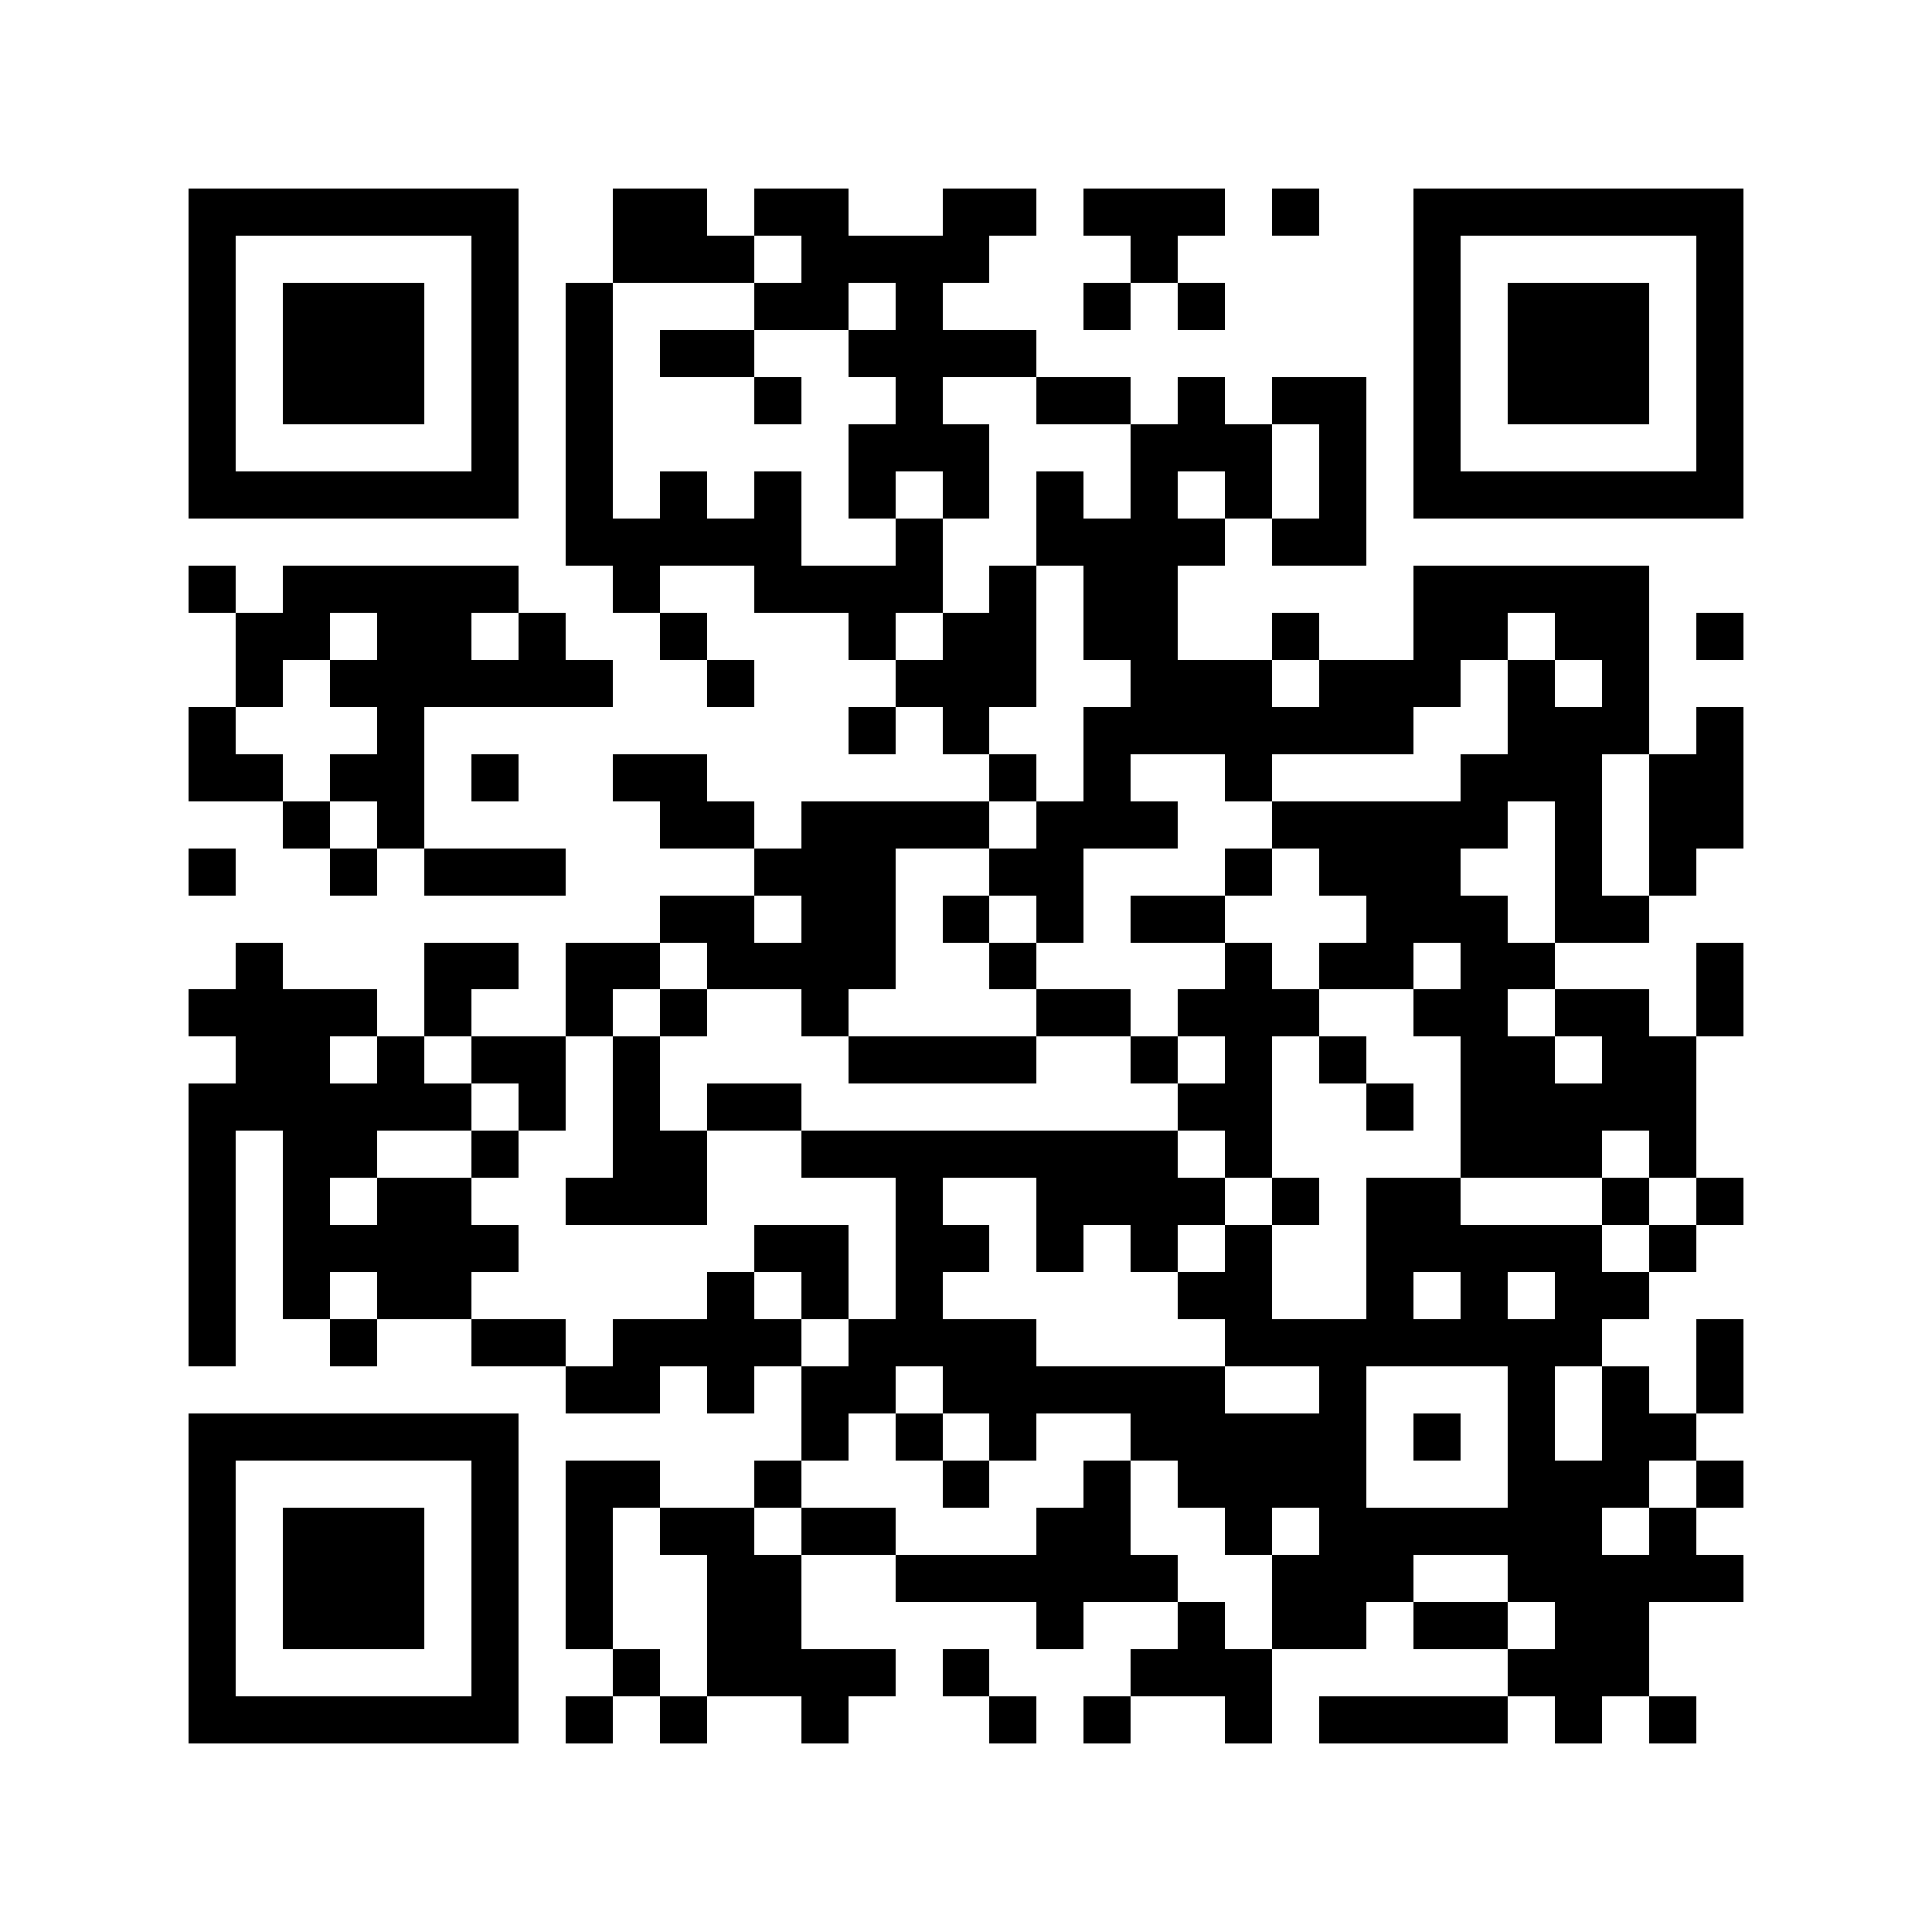 <svg xmlns="http://www.w3.org/2000/svg" width="150" height="150" viewBox="0 0 41 41" shape-rendering="crispEdges"><path fill="#ffffff" d="M0 0h41v41H0z"/><path stroke="#000000" d="M4 4.5h7m2 0h2m1 0h2m2 0h2m1 0h3m1 0h1m2 0h7M4 5.5h1m5 0h1m2 0h3m1 0h4m3 0h1m5 0h1m5 0h1M4 6.5h1m1 0h3m1 0h1m1 0h1m3 0h2m1 0h1m3 0h1m1 0h1m4 0h1m1 0h3m1 0h1M4 7.5h1m1 0h3m1 0h1m1 0h1m1 0h2m2 0h4m8 0h1m1 0h3m1 0h1M4 8.5h1m1 0h3m1 0h1m1 0h1m3 0h1m2 0h1m2 0h2m1 0h1m1 0h2m1 0h1m1 0h3m1 0h1M4 9.5h1m5 0h1m1 0h1m5 0h3m3 0h3m1 0h1m1 0h1m5 0h1M4 10.5h7m1 0h1m1 0h1m1 0h1m1 0h1m1 0h1m1 0h1m1 0h1m1 0h1m1 0h1m1 0h7M12 11.5h5m2 0h1m2 0h4m1 0h2M4 12.5h1m1 0h5m2 0h1m2 0h4m1 0h1m1 0h2m5 0h5M5 13.5h2m1 0h2m1 0h1m2 0h1m3 0h1m1 0h2m1 0h2m2 0h1m2 0h2m1 0h2m1 0h1M5 14.5h1m1 0h6m2 0h1m3 0h3m2 0h3m1 0h3m1 0h1m1 0h1M4 15.5h1m3 0h1m9 0h1m1 0h1m2 0h7m2 0h3m1 0h1M4 16.5h2m1 0h2m1 0h1m2 0h2m6 0h1m1 0h1m2 0h1m4 0h3m1 0h2M6 17.5h1m1 0h1m5 0h2m1 0h4m1 0h3m2 0h5m1 0h1m1 0h2M4 18.5h1m2 0h1m1 0h3m4 0h3m2 0h2m3 0h1m1 0h3m2 0h1m1 0h1M14 19.5h2m1 0h2m1 0h1m1 0h1m1 0h2m3 0h3m1 0h2M5 20.5h1m3 0h2m1 0h2m1 0h4m2 0h1m4 0h1m1 0h2m1 0h2m3 0h1M4 21.5h4m1 0h1m2 0h1m1 0h1m2 0h1m4 0h2m1 0h3m2 0h2m1 0h2m1 0h1M5 22.5h2m1 0h1m1 0h2m1 0h1m4 0h4m2 0h1m1 0h1m1 0h1m2 0h2m1 0h2M4 23.5h6m1 0h1m1 0h1m1 0h2m8 0h2m2 0h1m1 0h5M4 24.5h1m1 0h2m2 0h1m2 0h2m2 0h8m1 0h1m4 0h3m1 0h1M4 25.5h1m1 0h1m1 0h2m2 0h3m4 0h1m2 0h4m1 0h1m1 0h2m3 0h1m1 0h1M4 26.5h1m1 0h5m5 0h2m1 0h2m1 0h1m1 0h1m1 0h1m2 0h5m1 0h1M4 27.5h1m1 0h1m1 0h2m5 0h1m1 0h1m1 0h1m5 0h2m2 0h1m1 0h1m1 0h2M4 28.5h1m2 0h1m2 0h2m1 0h4m1 0h4m4 0h8m2 0h1M12 29.5h2m1 0h1m1 0h2m1 0h6m2 0h1m3 0h1m1 0h1m1 0h1M4 30.5h7m6 0h1m1 0h1m1 0h1m2 0h5m1 0h1m1 0h1m1 0h2M4 31.5h1m5 0h1m1 0h2m2 0h1m3 0h1m2 0h1m1 0h4m3 0h3m1 0h1M4 32.5h1m1 0h3m1 0h1m1 0h1m1 0h2m1 0h2m3 0h2m2 0h1m1 0h6m1 0h1M4 33.5h1m1 0h3m1 0h1m1 0h1m2 0h2m2 0h6m2 0h3m2 0h5M4 34.5h1m1 0h3m1 0h1m1 0h1m2 0h2m5 0h1m2 0h1m1 0h2m1 0h2m1 0h2M4 35.5h1m5 0h1m2 0h1m1 0h4m1 0h1m3 0h3m5 0h3M4 36.5h7m1 0h1m1 0h1m2 0h1m3 0h1m1 0h1m2 0h1m1 0h4m1 0h1m1 0h1"/></svg>
